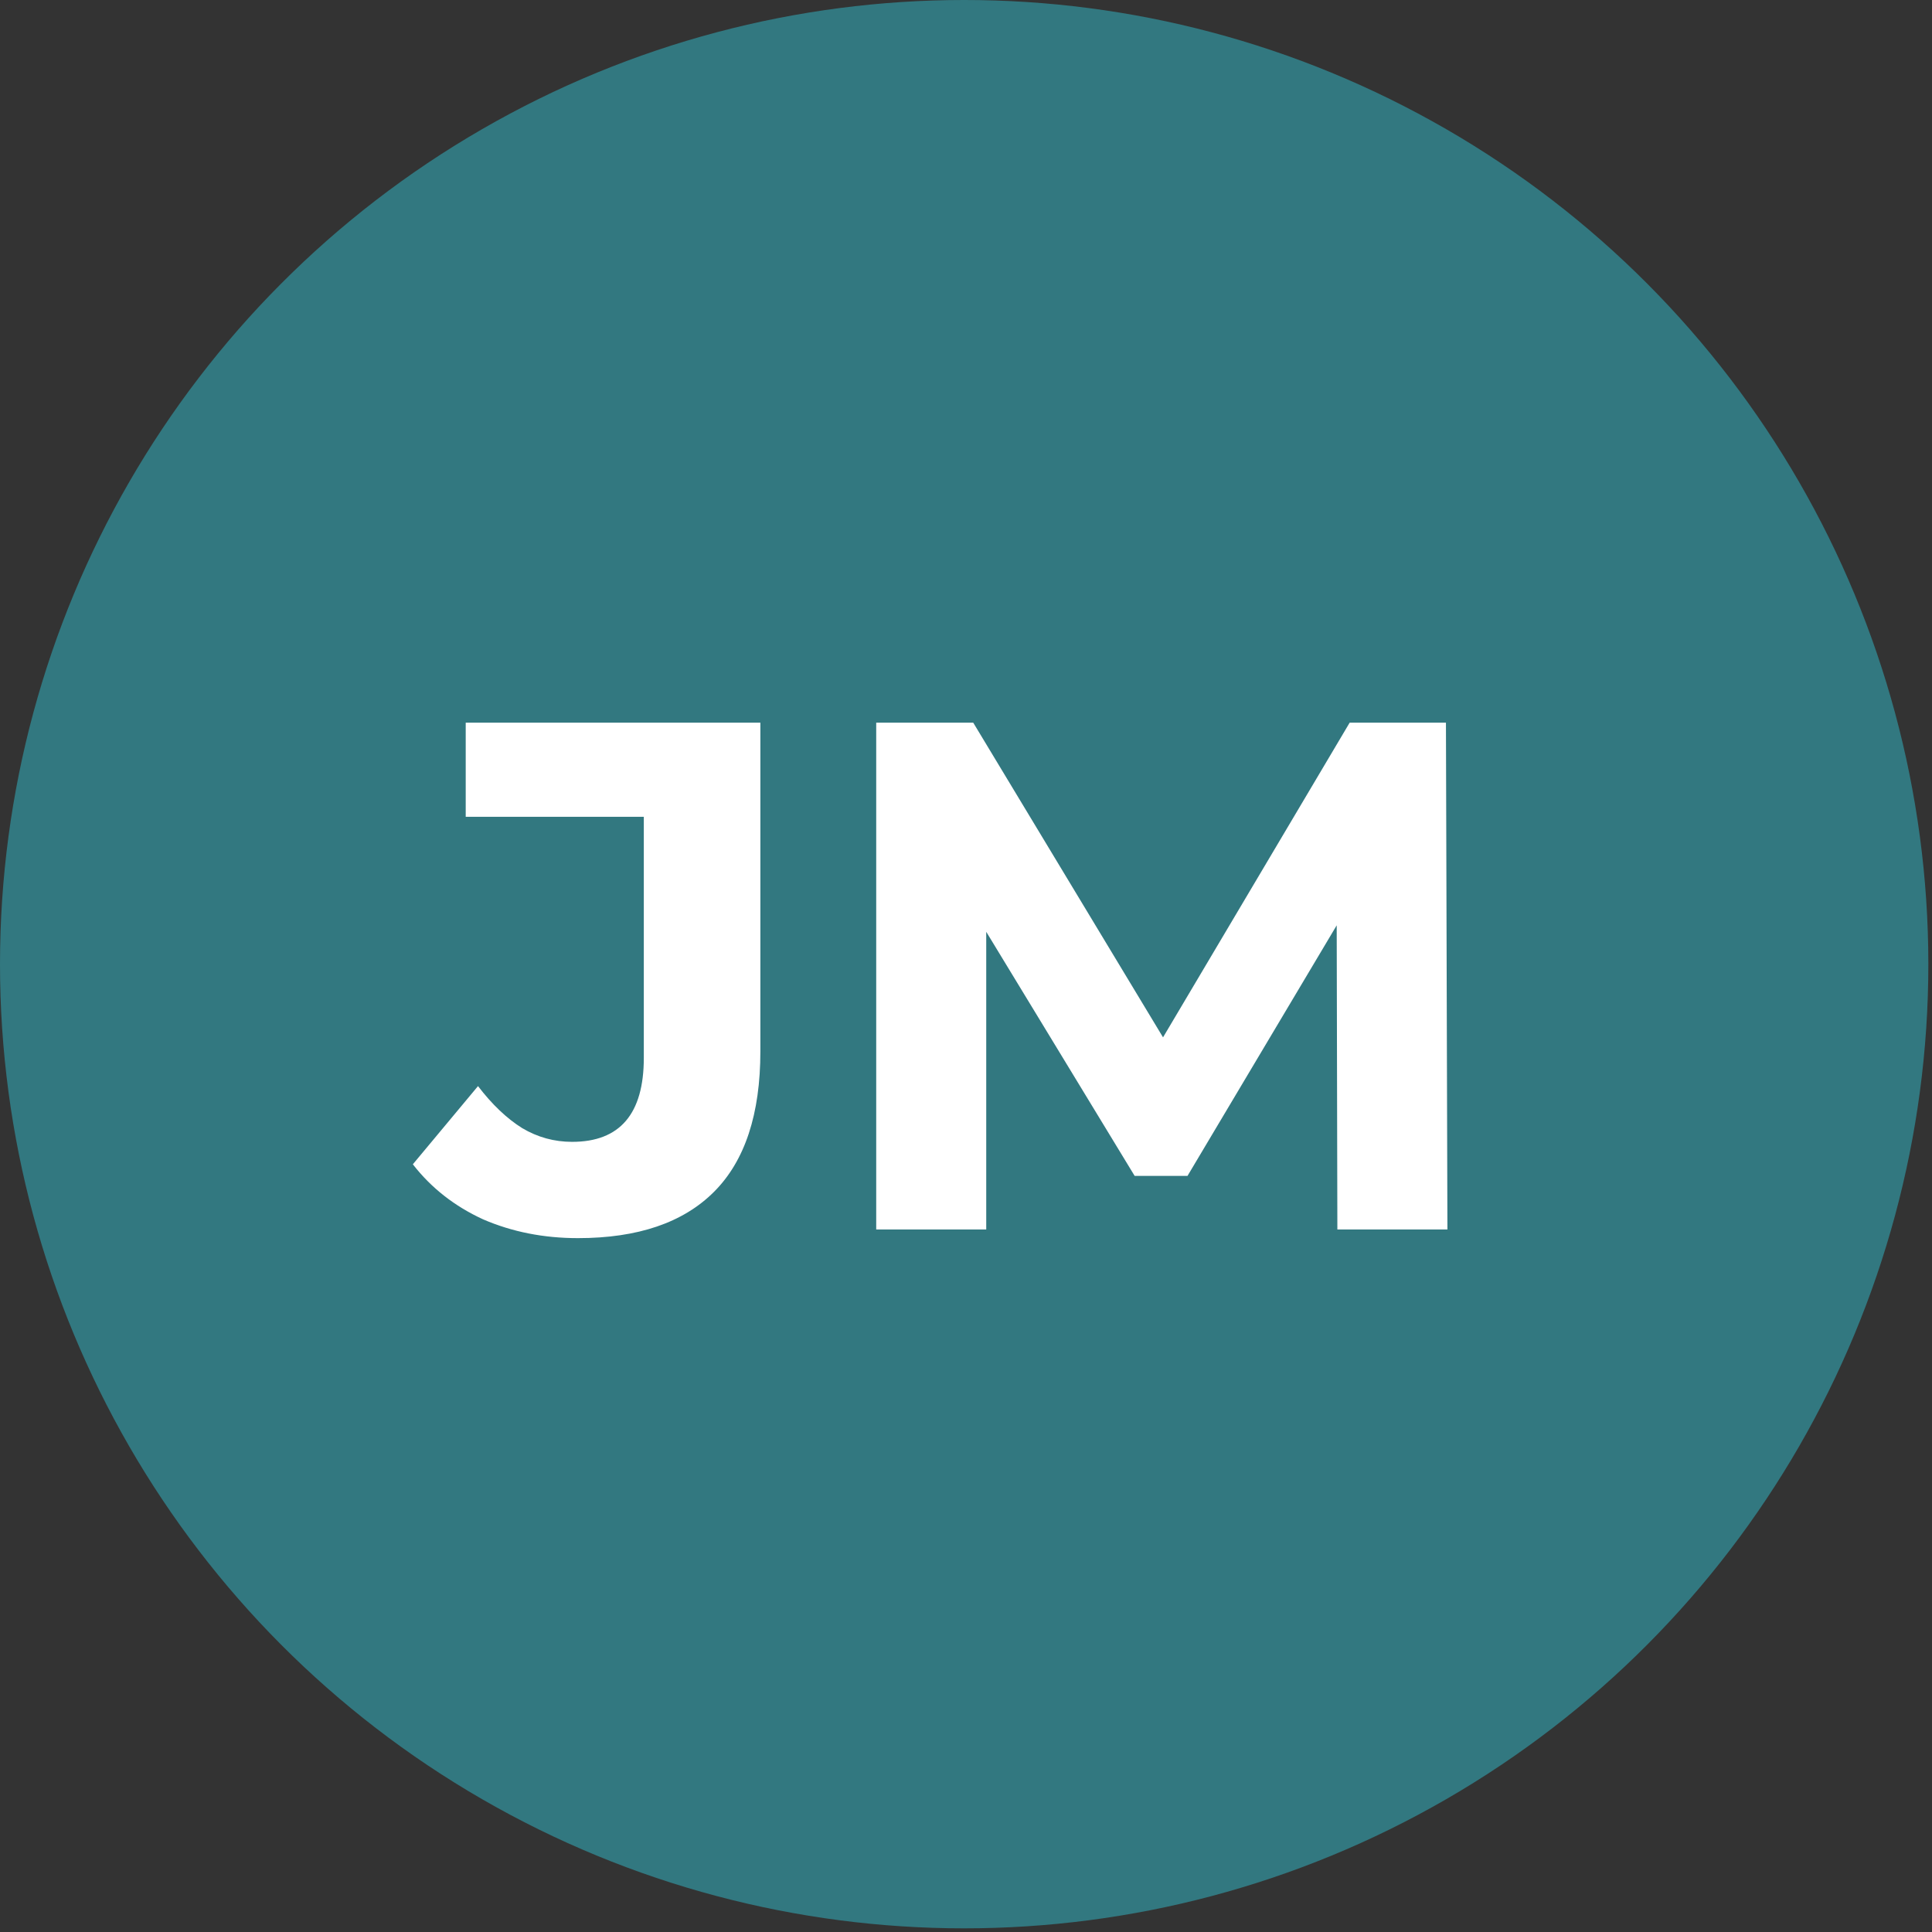 <svg width="55" height="55" viewBox="0 0 55 55" fill="none" xmlns="http://www.w3.org/2000/svg">
<rect x="0" y="0" width="55" height="55" fill="#333333" stroke="none"/>
<circle cx="27.448" cy="27.448" r="27.448" fill="#327880"/>
<path d="M16.452 35.247C15.477 35.247 14.577 35.069 13.752 34.712C12.942 34.34 12.275 33.818 11.753 33.145L13.608 30.919C14.007 31.441 14.426 31.84 14.865 32.115C15.305 32.376 15.779 32.506 16.287 32.506C17.648 32.506 18.328 31.709 18.328 30.116V23.253H13.258V20.573H21.646V29.93C21.646 31.716 21.206 33.049 20.327 33.928C19.448 34.808 18.156 35.247 16.452 35.247ZM24.944 35V20.573H27.706L33.847 30.754H32.384L38.422 20.573H41.163L41.205 35H38.072L38.051 25.375H38.629L33.806 33.475H32.301L27.376 25.375H28.076V35H24.944Z" fill="white"/>
</svg>
